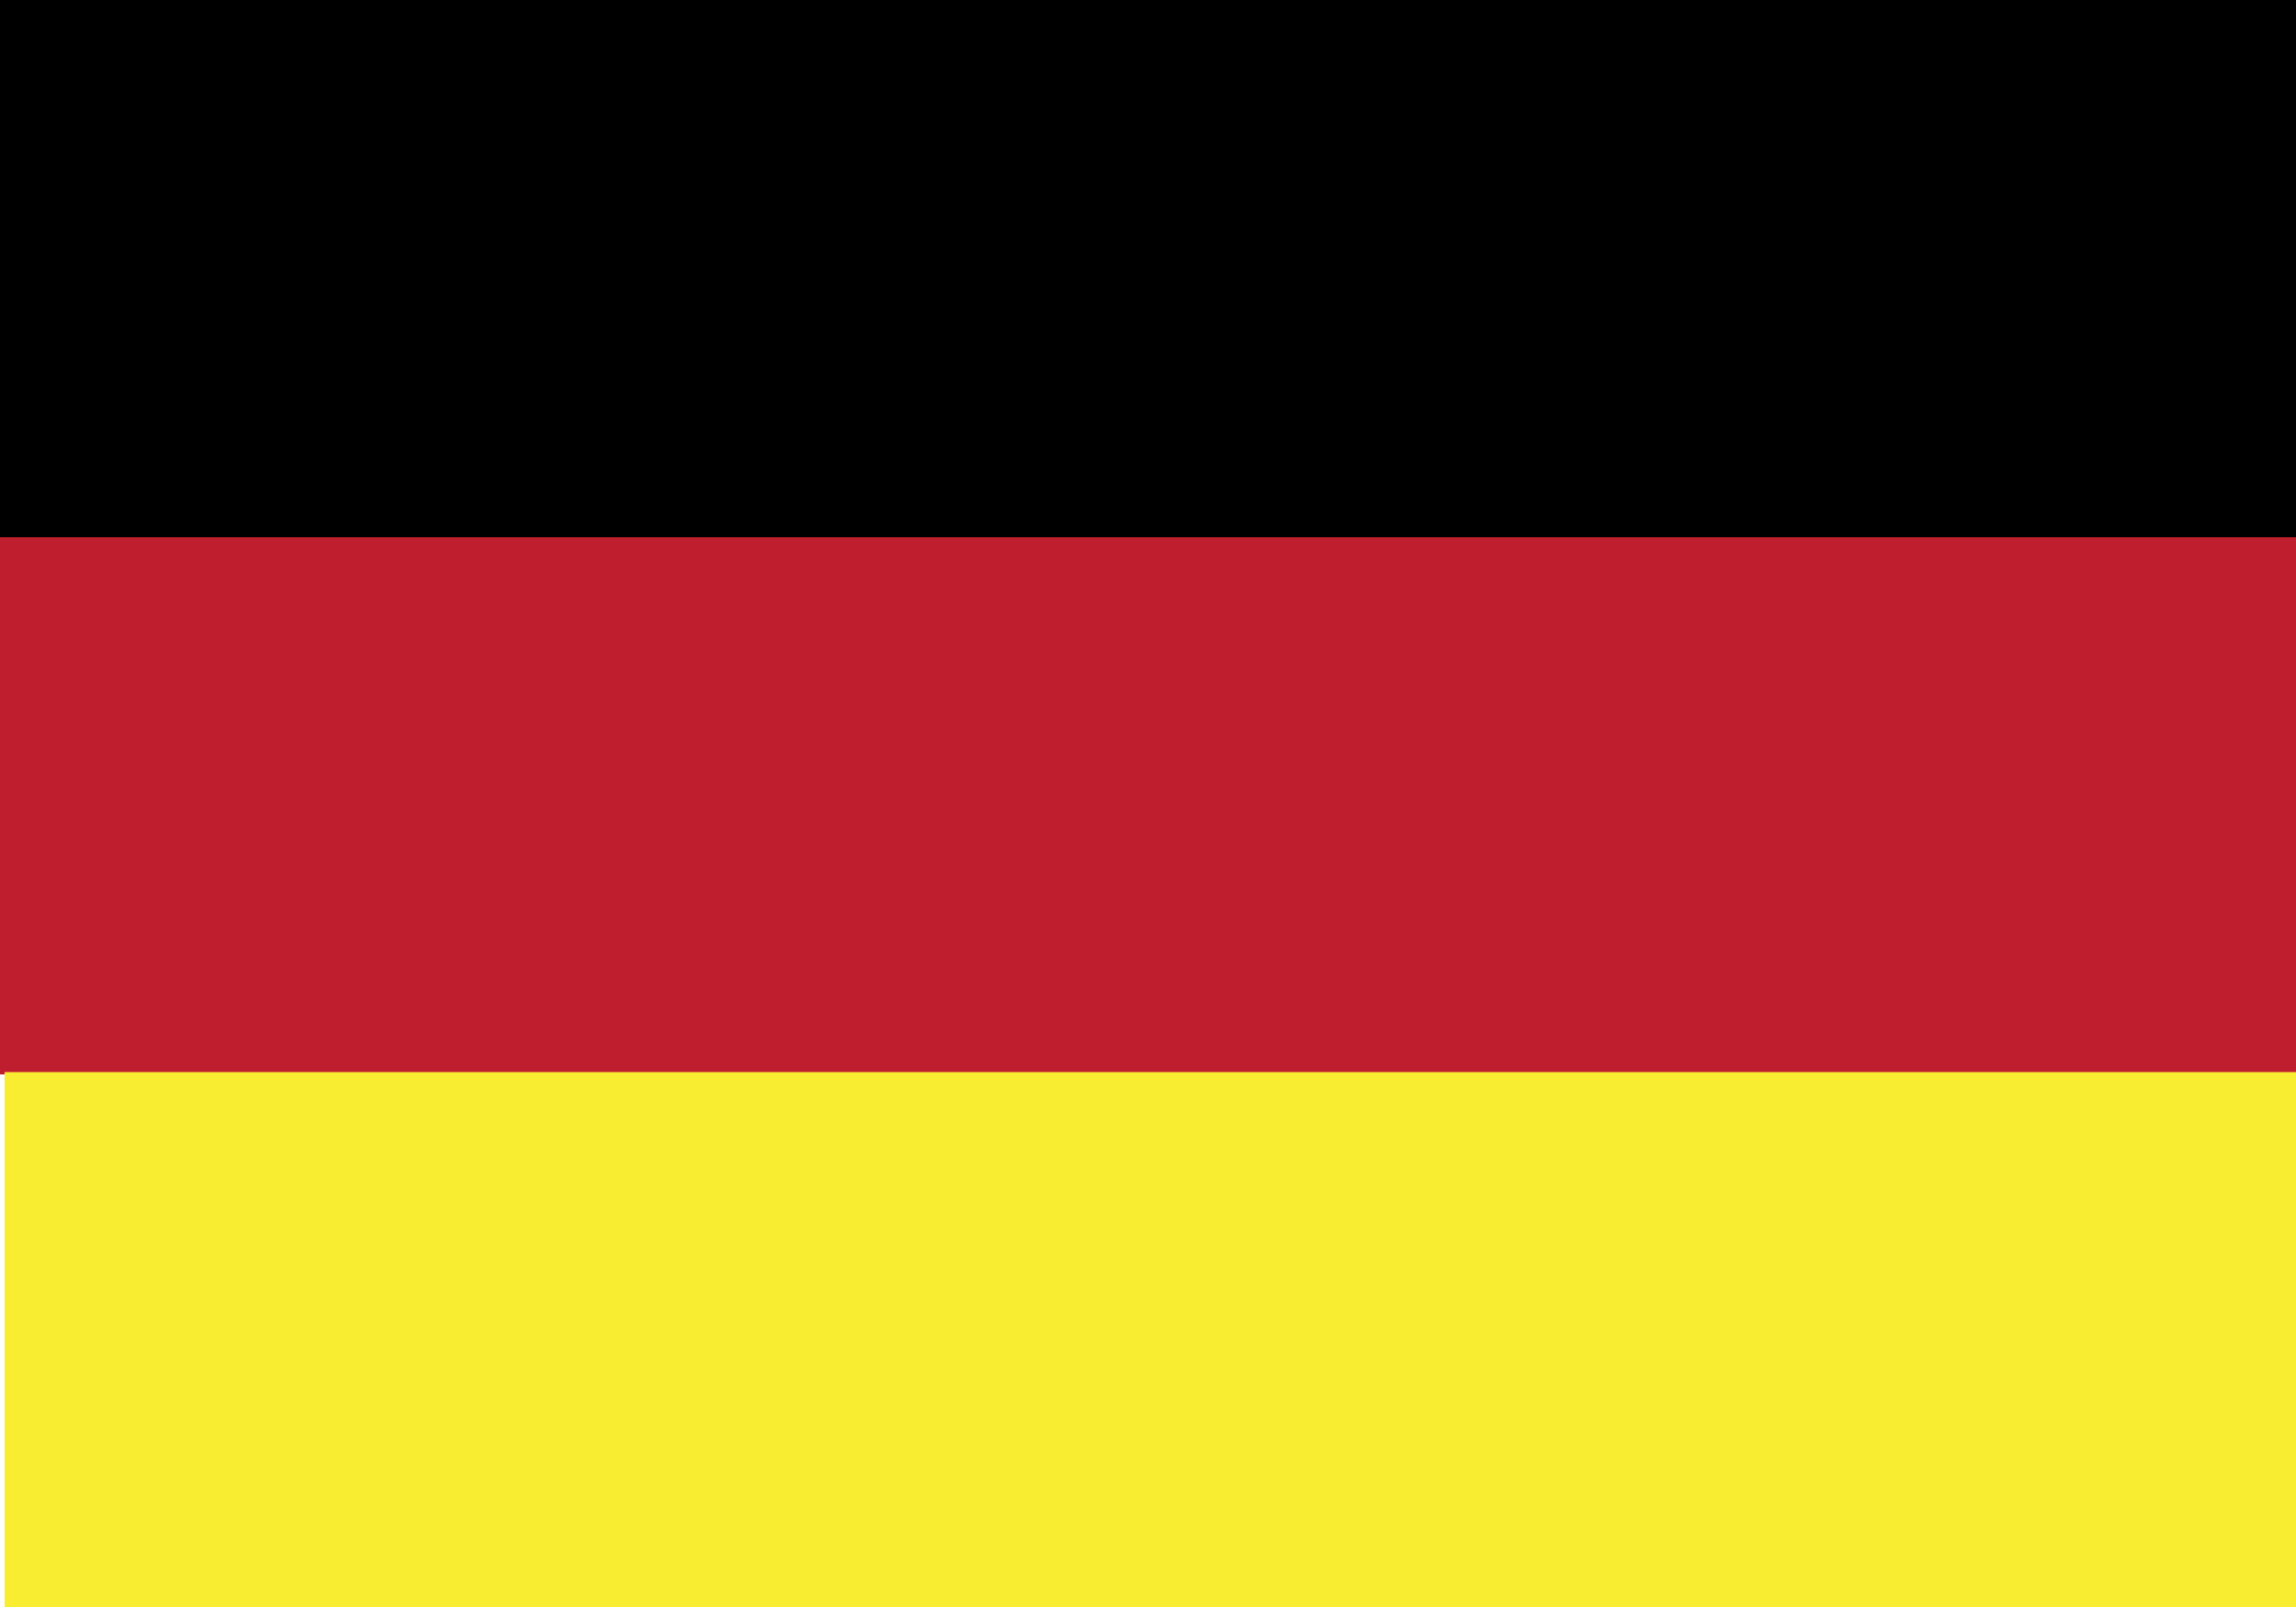 <?xml version="1.0" encoding="utf-8"?>
<!-- Generator: Adobe Illustrator 18.0.0, SVG Export Plug-In . SVG Version: 6.00 Build 0)  -->
<!DOCTYPE svg PUBLIC "-//W3C//DTD SVG 1.1//EN" "http://www.w3.org/Graphics/SVG/1.1/DTD/svg11.dtd">
<svg version="1.1" id="Layer_1" xmlns="http://www.w3.org/2000/svg" xmlns:xlink="http://www.w3.org/1999/xlink" x="0px" y="0px"
	 viewBox="0 0 100 70" enable-background="new 0 0 100 70" xml:space="preserve">
<g>
	<rect x="0" y="23.4" fill="#BE1E2D" width="100" height="23.4"/>
	<rect x="0.2" y="46.7" fill="#F9ED32" width="99.9" height="23.4"/>
	<rect x="0" y="0" width="100" height="23.4"/>
</g>
</svg>
